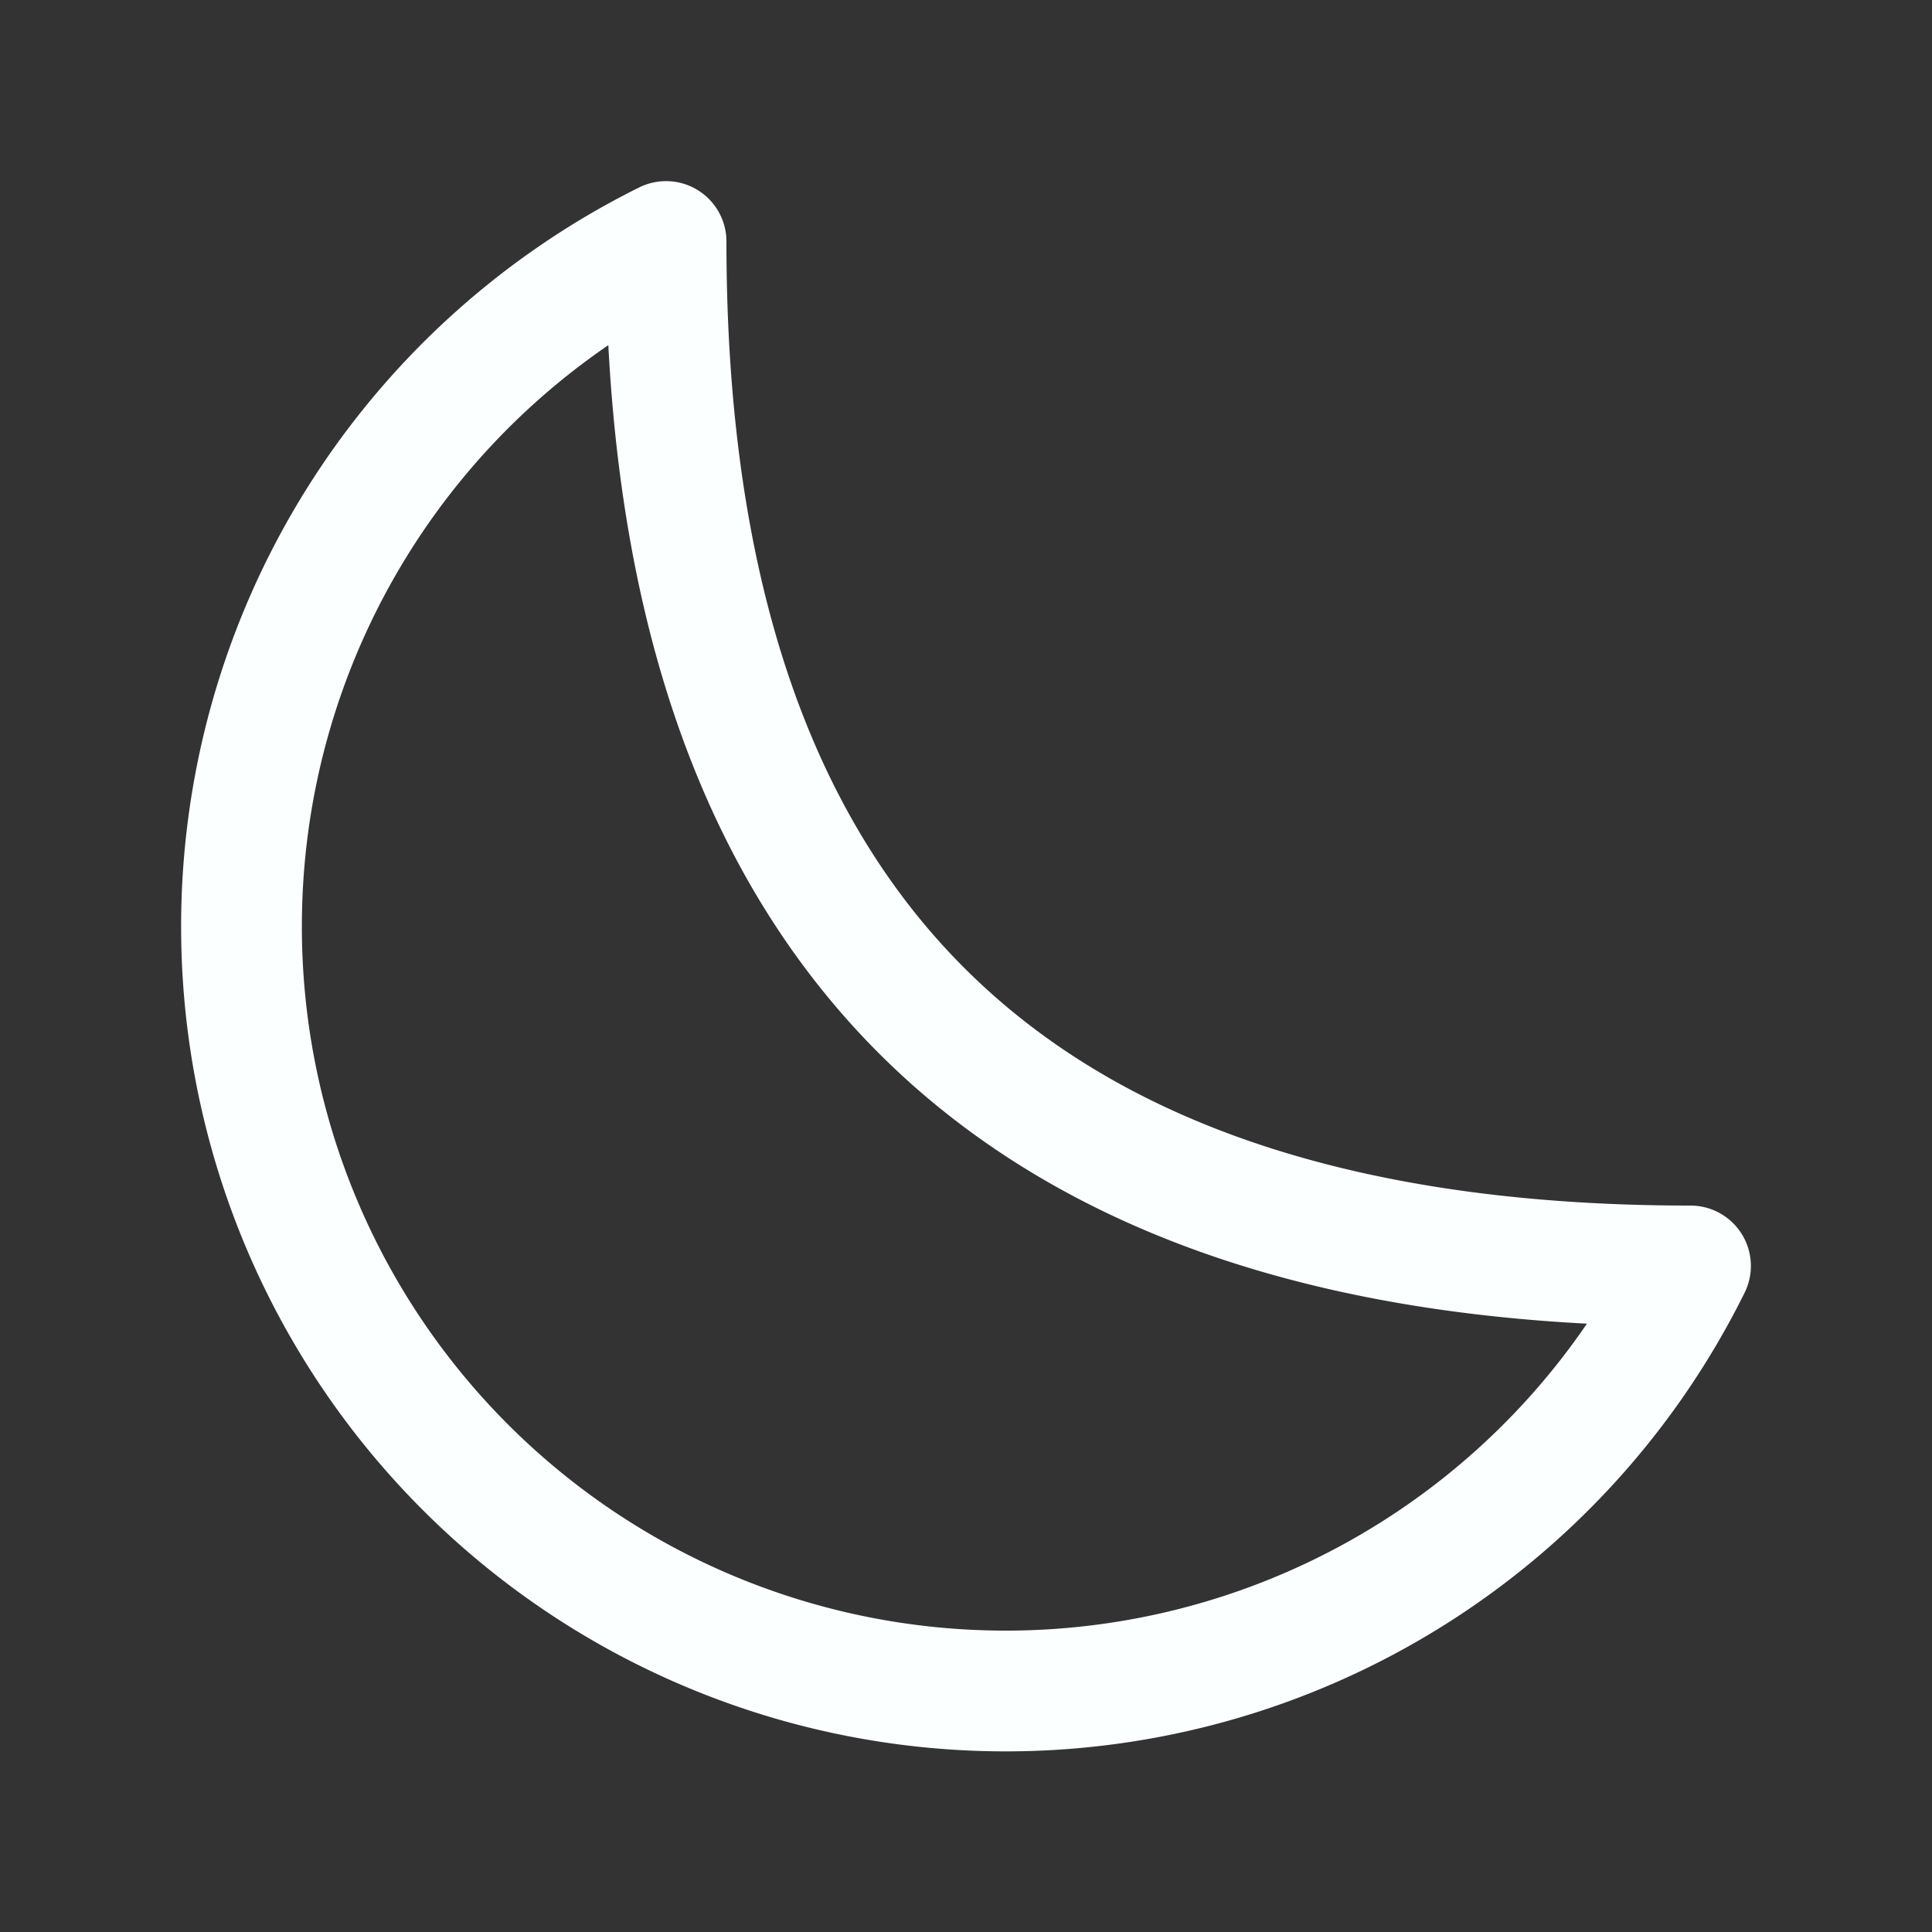 <?xml version="1.0" encoding="UTF-8"?><svg width="24px" height="24px" stroke-width="1.5" viewBox="0 0 24 24" fill="none" xmlns="http://www.w3.org/2000/svg" color="#fcffff"><rect x="0" y="0" width="24" height="24" fill="#333333" stroke="none"/><path d="M3 11.507a9.493 9.493 0 0018 4.219c-8.507 0-12.726-4.22-12.726-12.726A9.494 9.494 0 003 11.507z" stroke="#fcffff" stroke-width="1.5" stroke-linecap="round" stroke-linejoin="round"></path></svg>